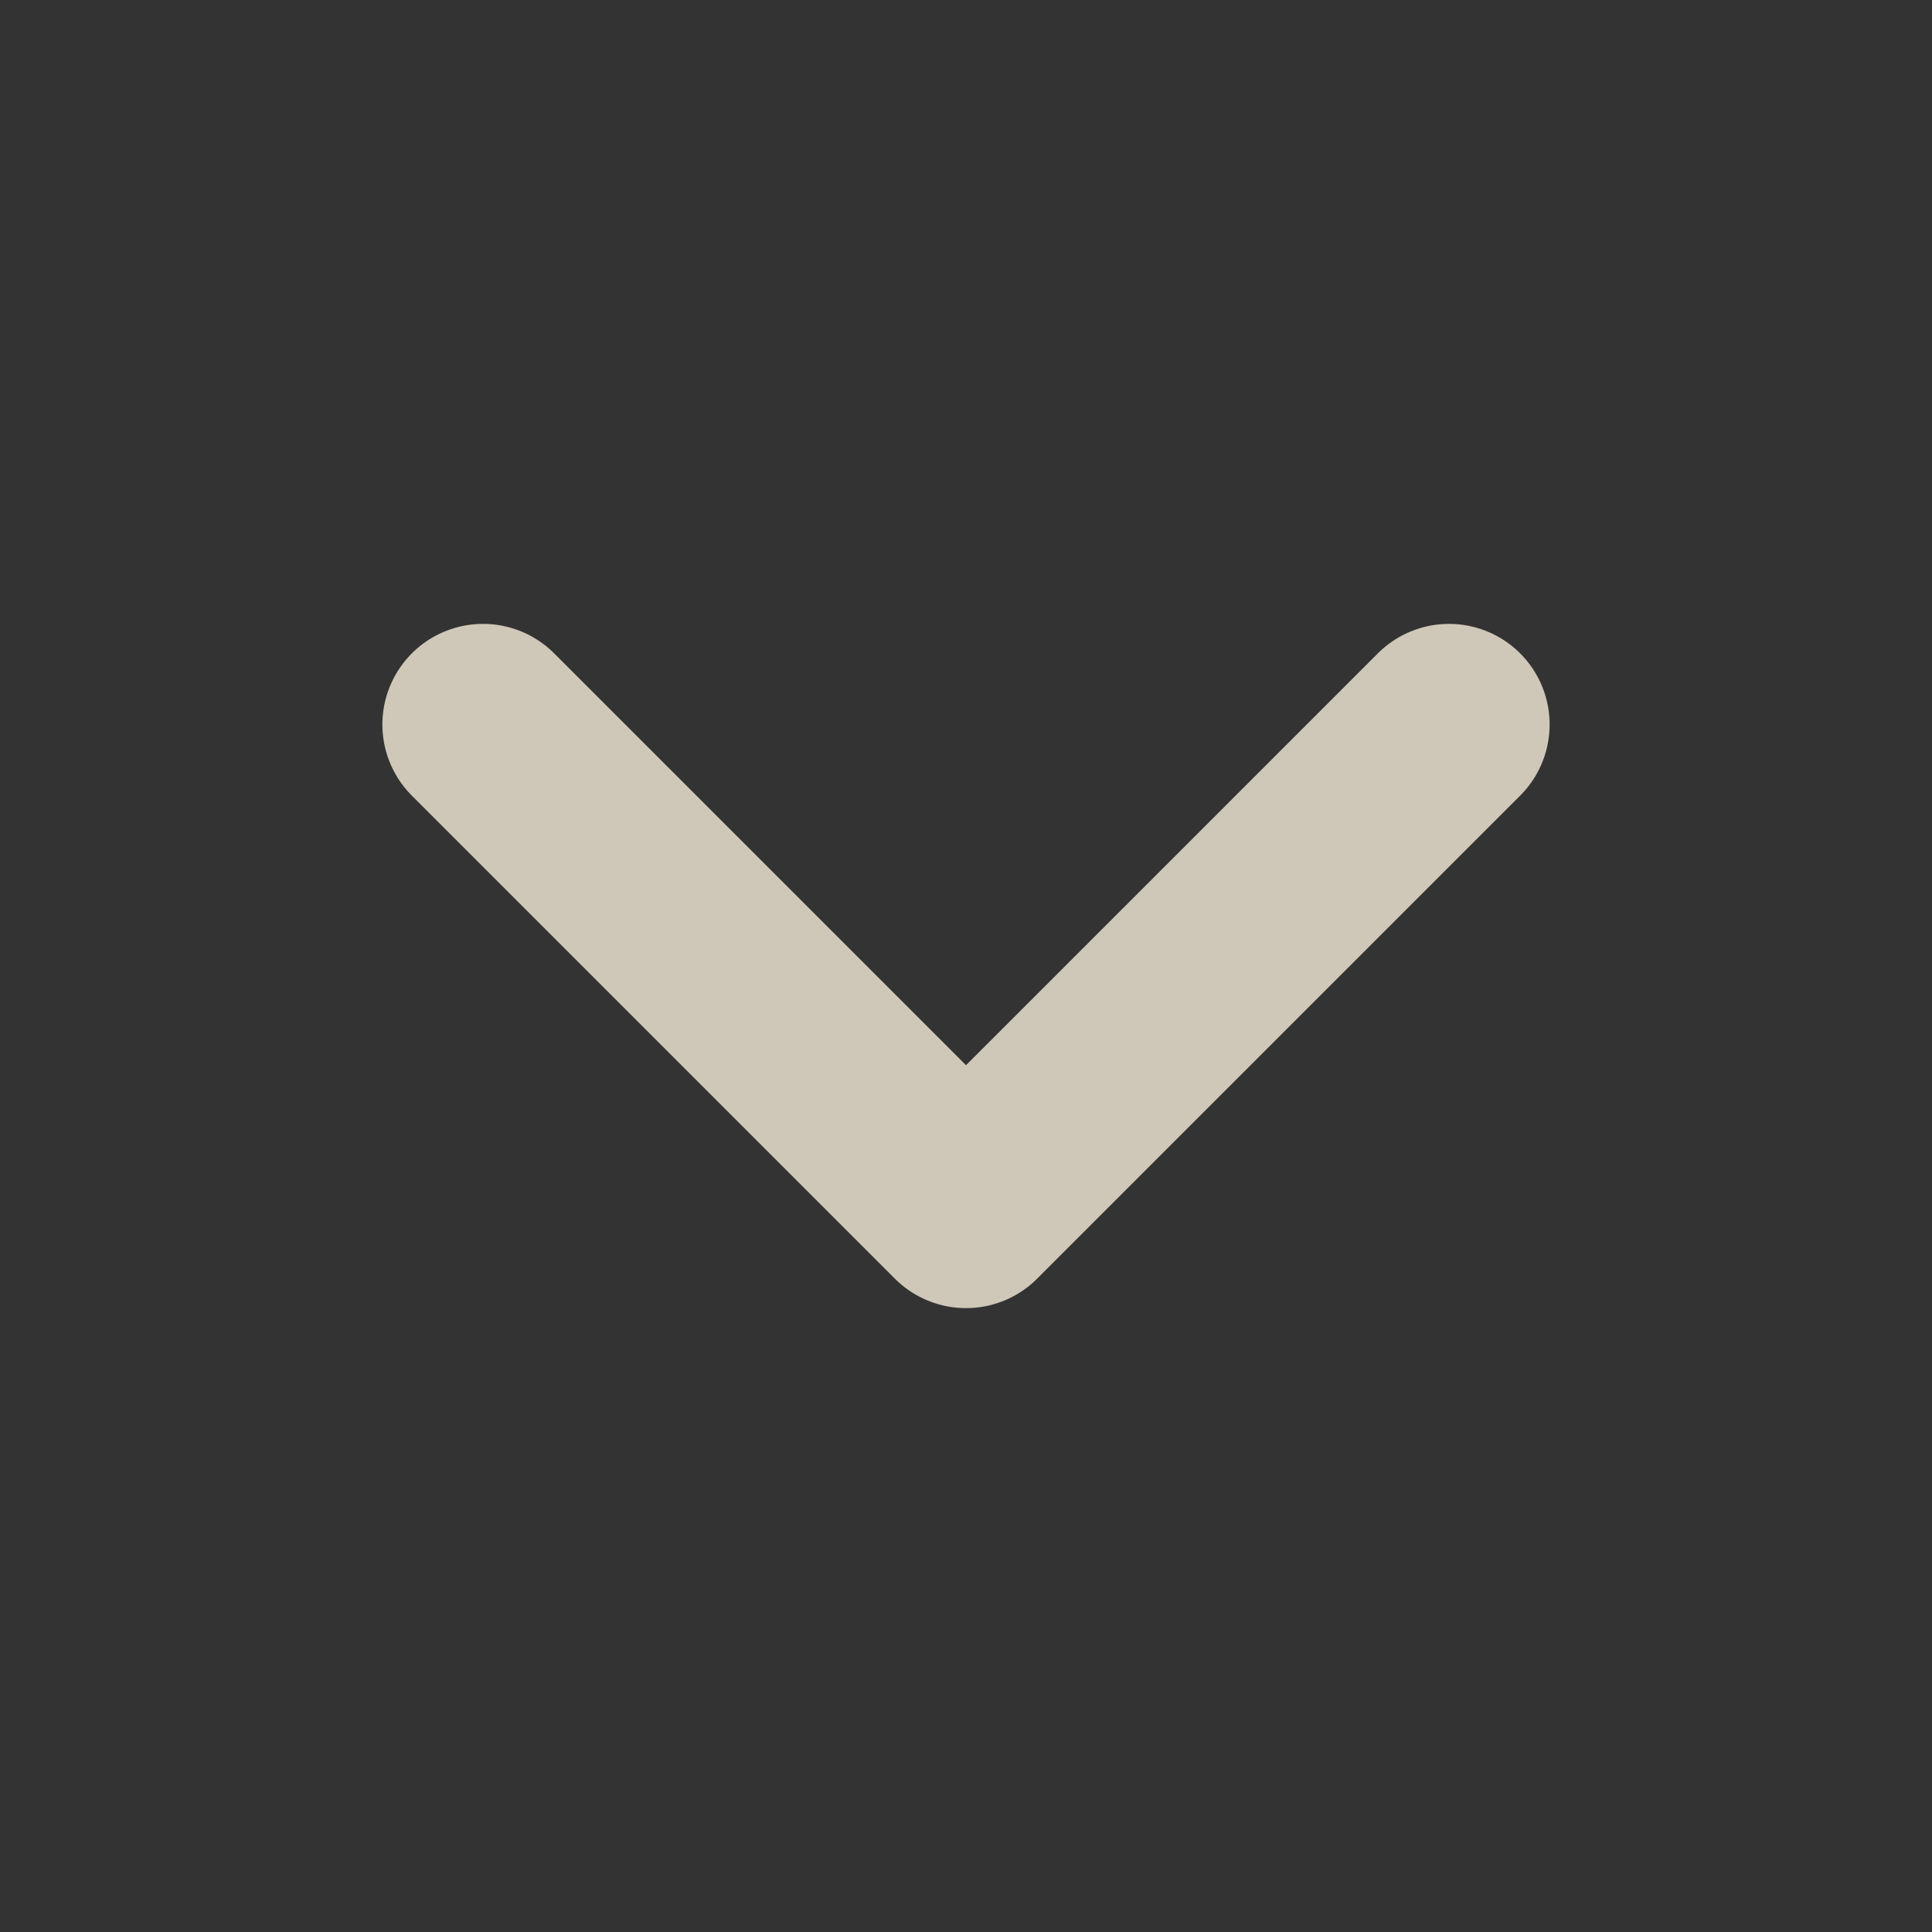 <svg xmlns="http://www.w3.org/2000/svg" width="24" height="24" viewBox="0 0 24 24" fill="none"><rect x="0" y="0" width="24" height="24" fill="#333333" stroke="none"/><path d="M6 9L12 15L18 9" stroke="#F6ECD8" stroke-opacity="0.8" stroke-width="2.5" stroke-linecap="round" stroke-linejoin="round"></path></svg>